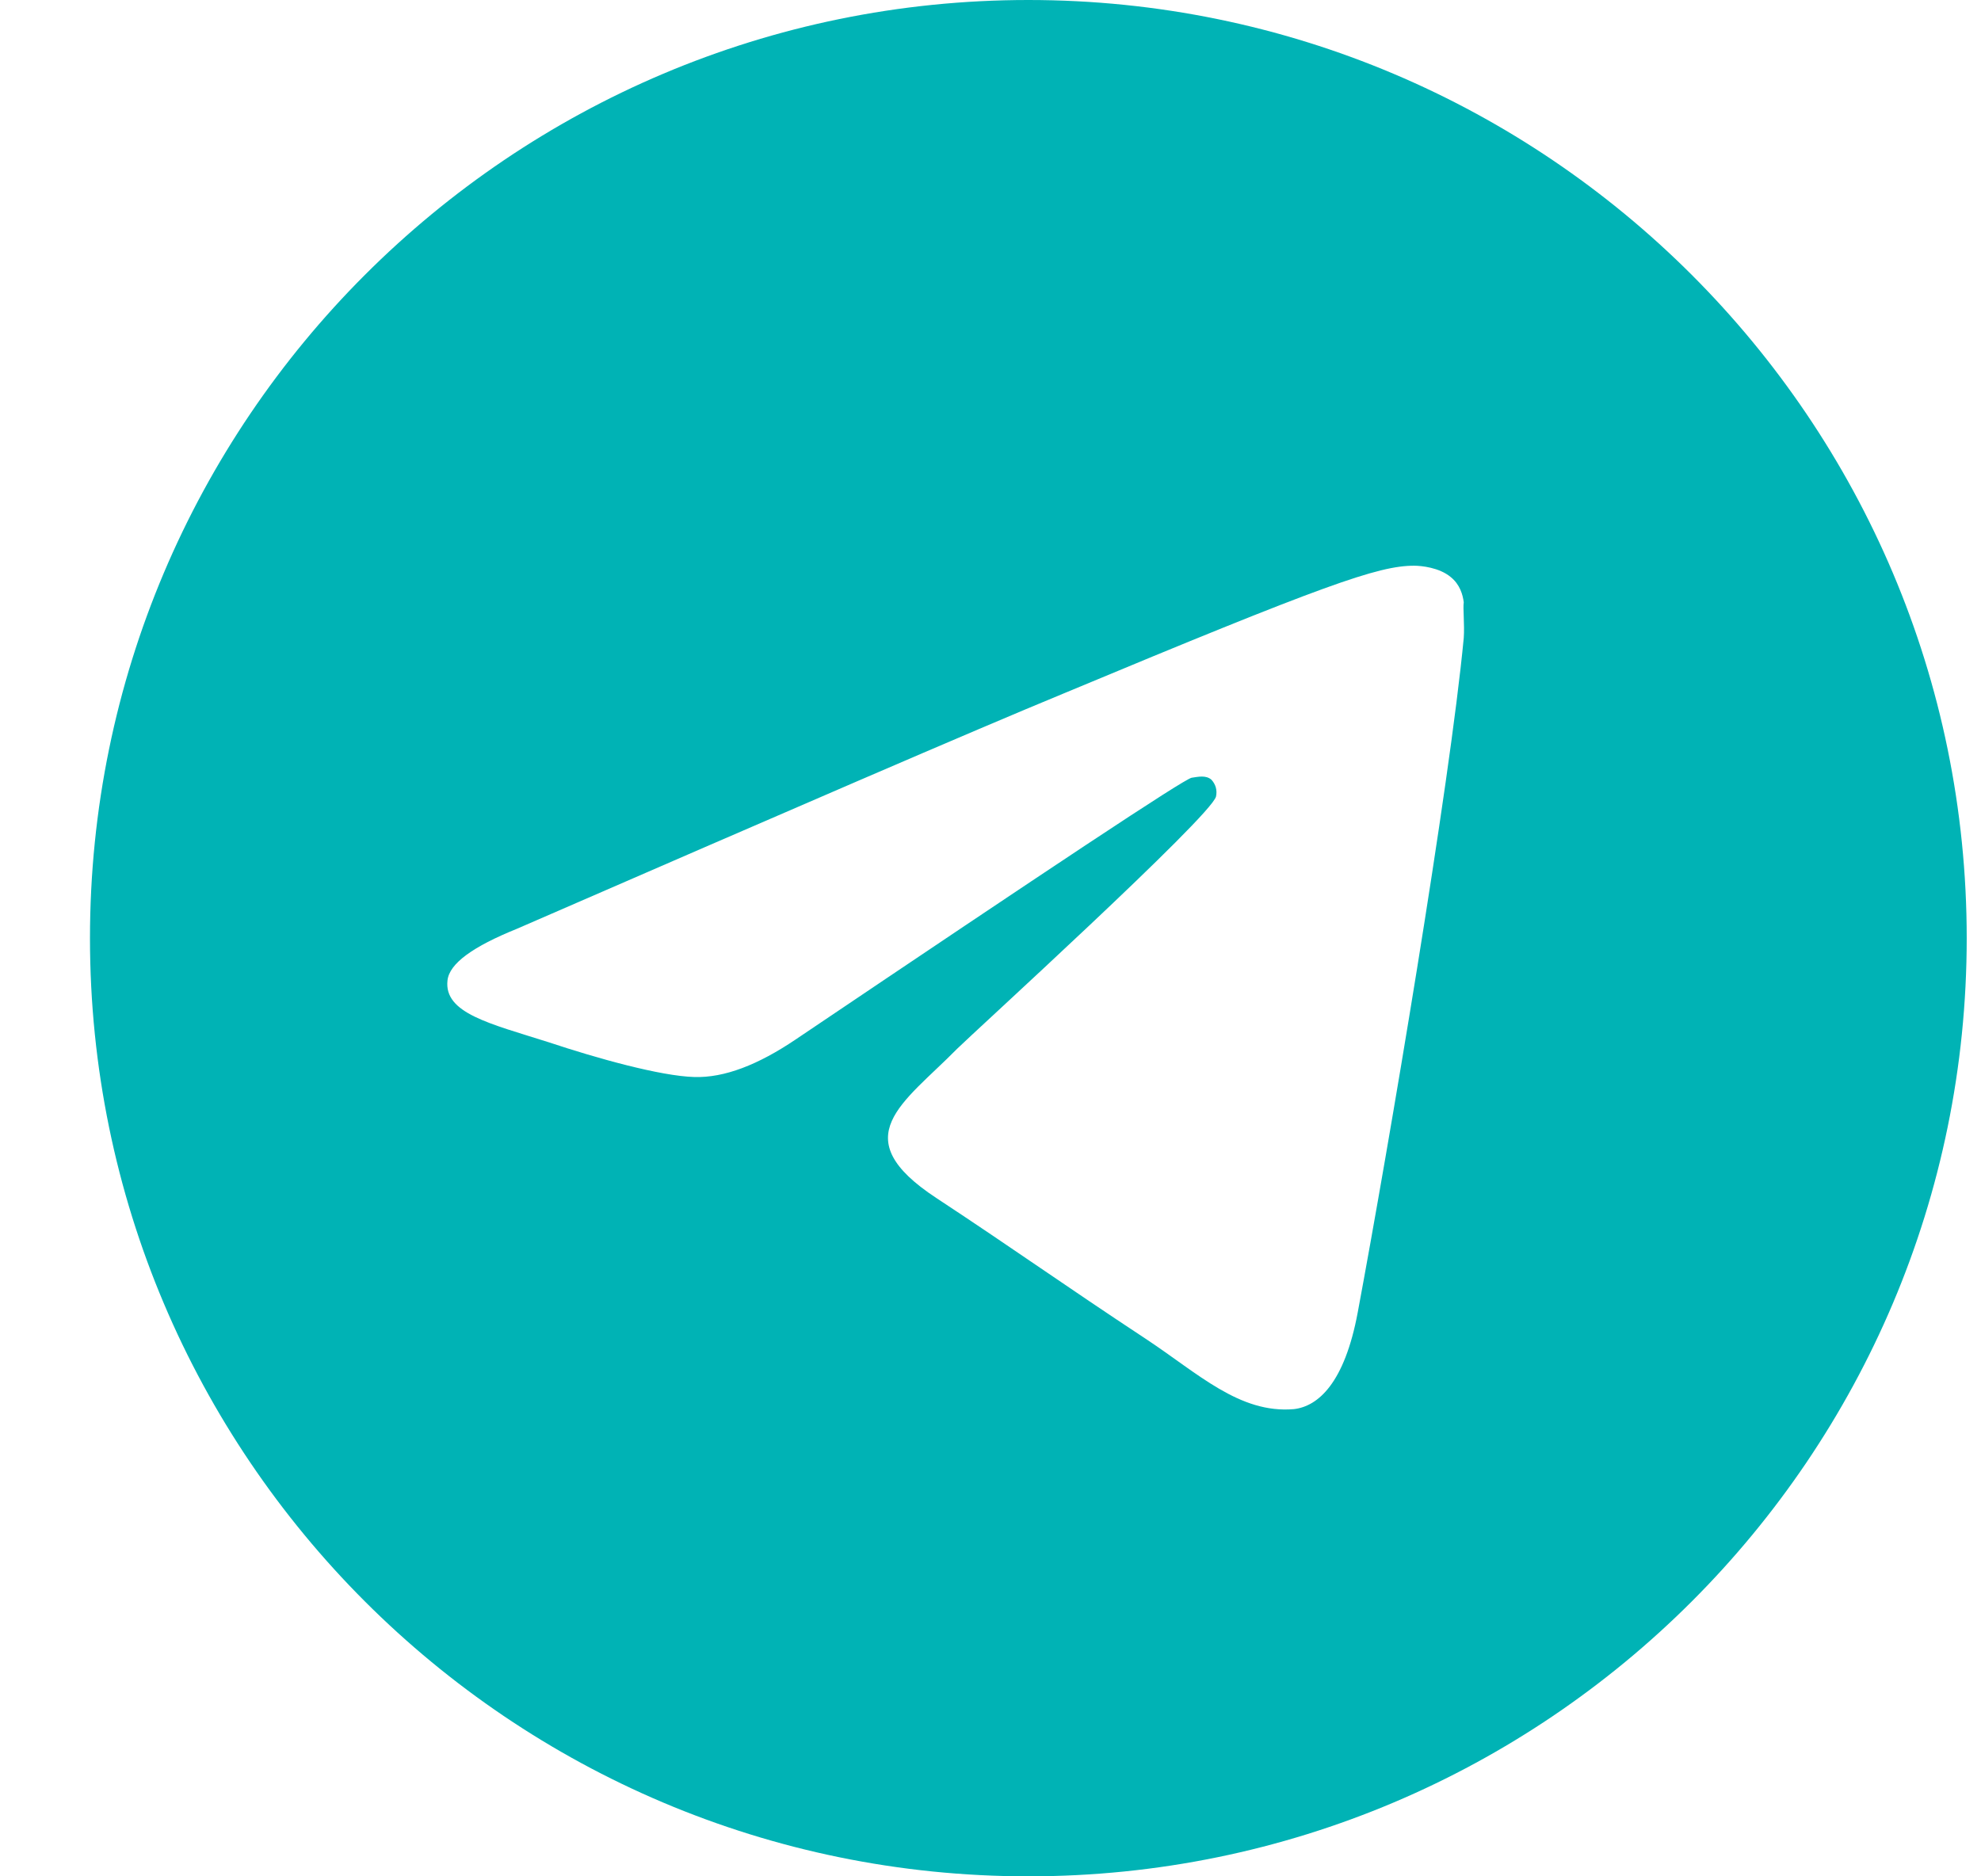 <svg xmlns="http://www.w3.org/2000/svg" width="19" height="18" viewBox="0 0 19 18" fill="none">
    <path
            d="M9.863 0C4.895 0 0.863 4.032 0.863 9C0.863 13.968 4.895 18 9.863 18C14.831 18 18.863 13.968 18.863 9C18.863 4.032 14.831 0 9.863 0ZM14.039 6.12C13.904 7.542 13.319 10.998 13.022 12.591C12.896 13.266 12.644 13.491 12.41 13.518C11.888 13.563 11.492 13.176 10.988 12.843C10.196 12.321 9.746 11.997 8.981 11.493C8.09 10.908 8.666 10.584 9.179 10.062C9.314 9.927 11.618 7.83 11.663 7.641C11.669 7.612 11.669 7.583 11.661 7.554C11.653 7.526 11.638 7.5 11.618 7.479C11.564 7.434 11.492 7.452 11.429 7.461C11.348 7.479 10.088 8.316 7.631 9.972C7.271 10.215 6.947 10.341 6.659 10.332C6.335 10.323 5.723 10.152 5.264 9.999C4.697 9.819 4.256 9.72 4.292 9.405C4.31 9.243 4.535 9.081 4.958 8.91C7.586 7.767 9.332 7.011 10.205 6.651C12.707 5.607 13.22 5.427 13.562 5.427C13.634 5.427 13.805 5.445 13.913 5.535C14.003 5.607 14.03 5.706 14.039 5.778C14.03 5.832 14.048 5.994 14.039 6.12Z"
            fill="#00B3B5"
    />
</svg>